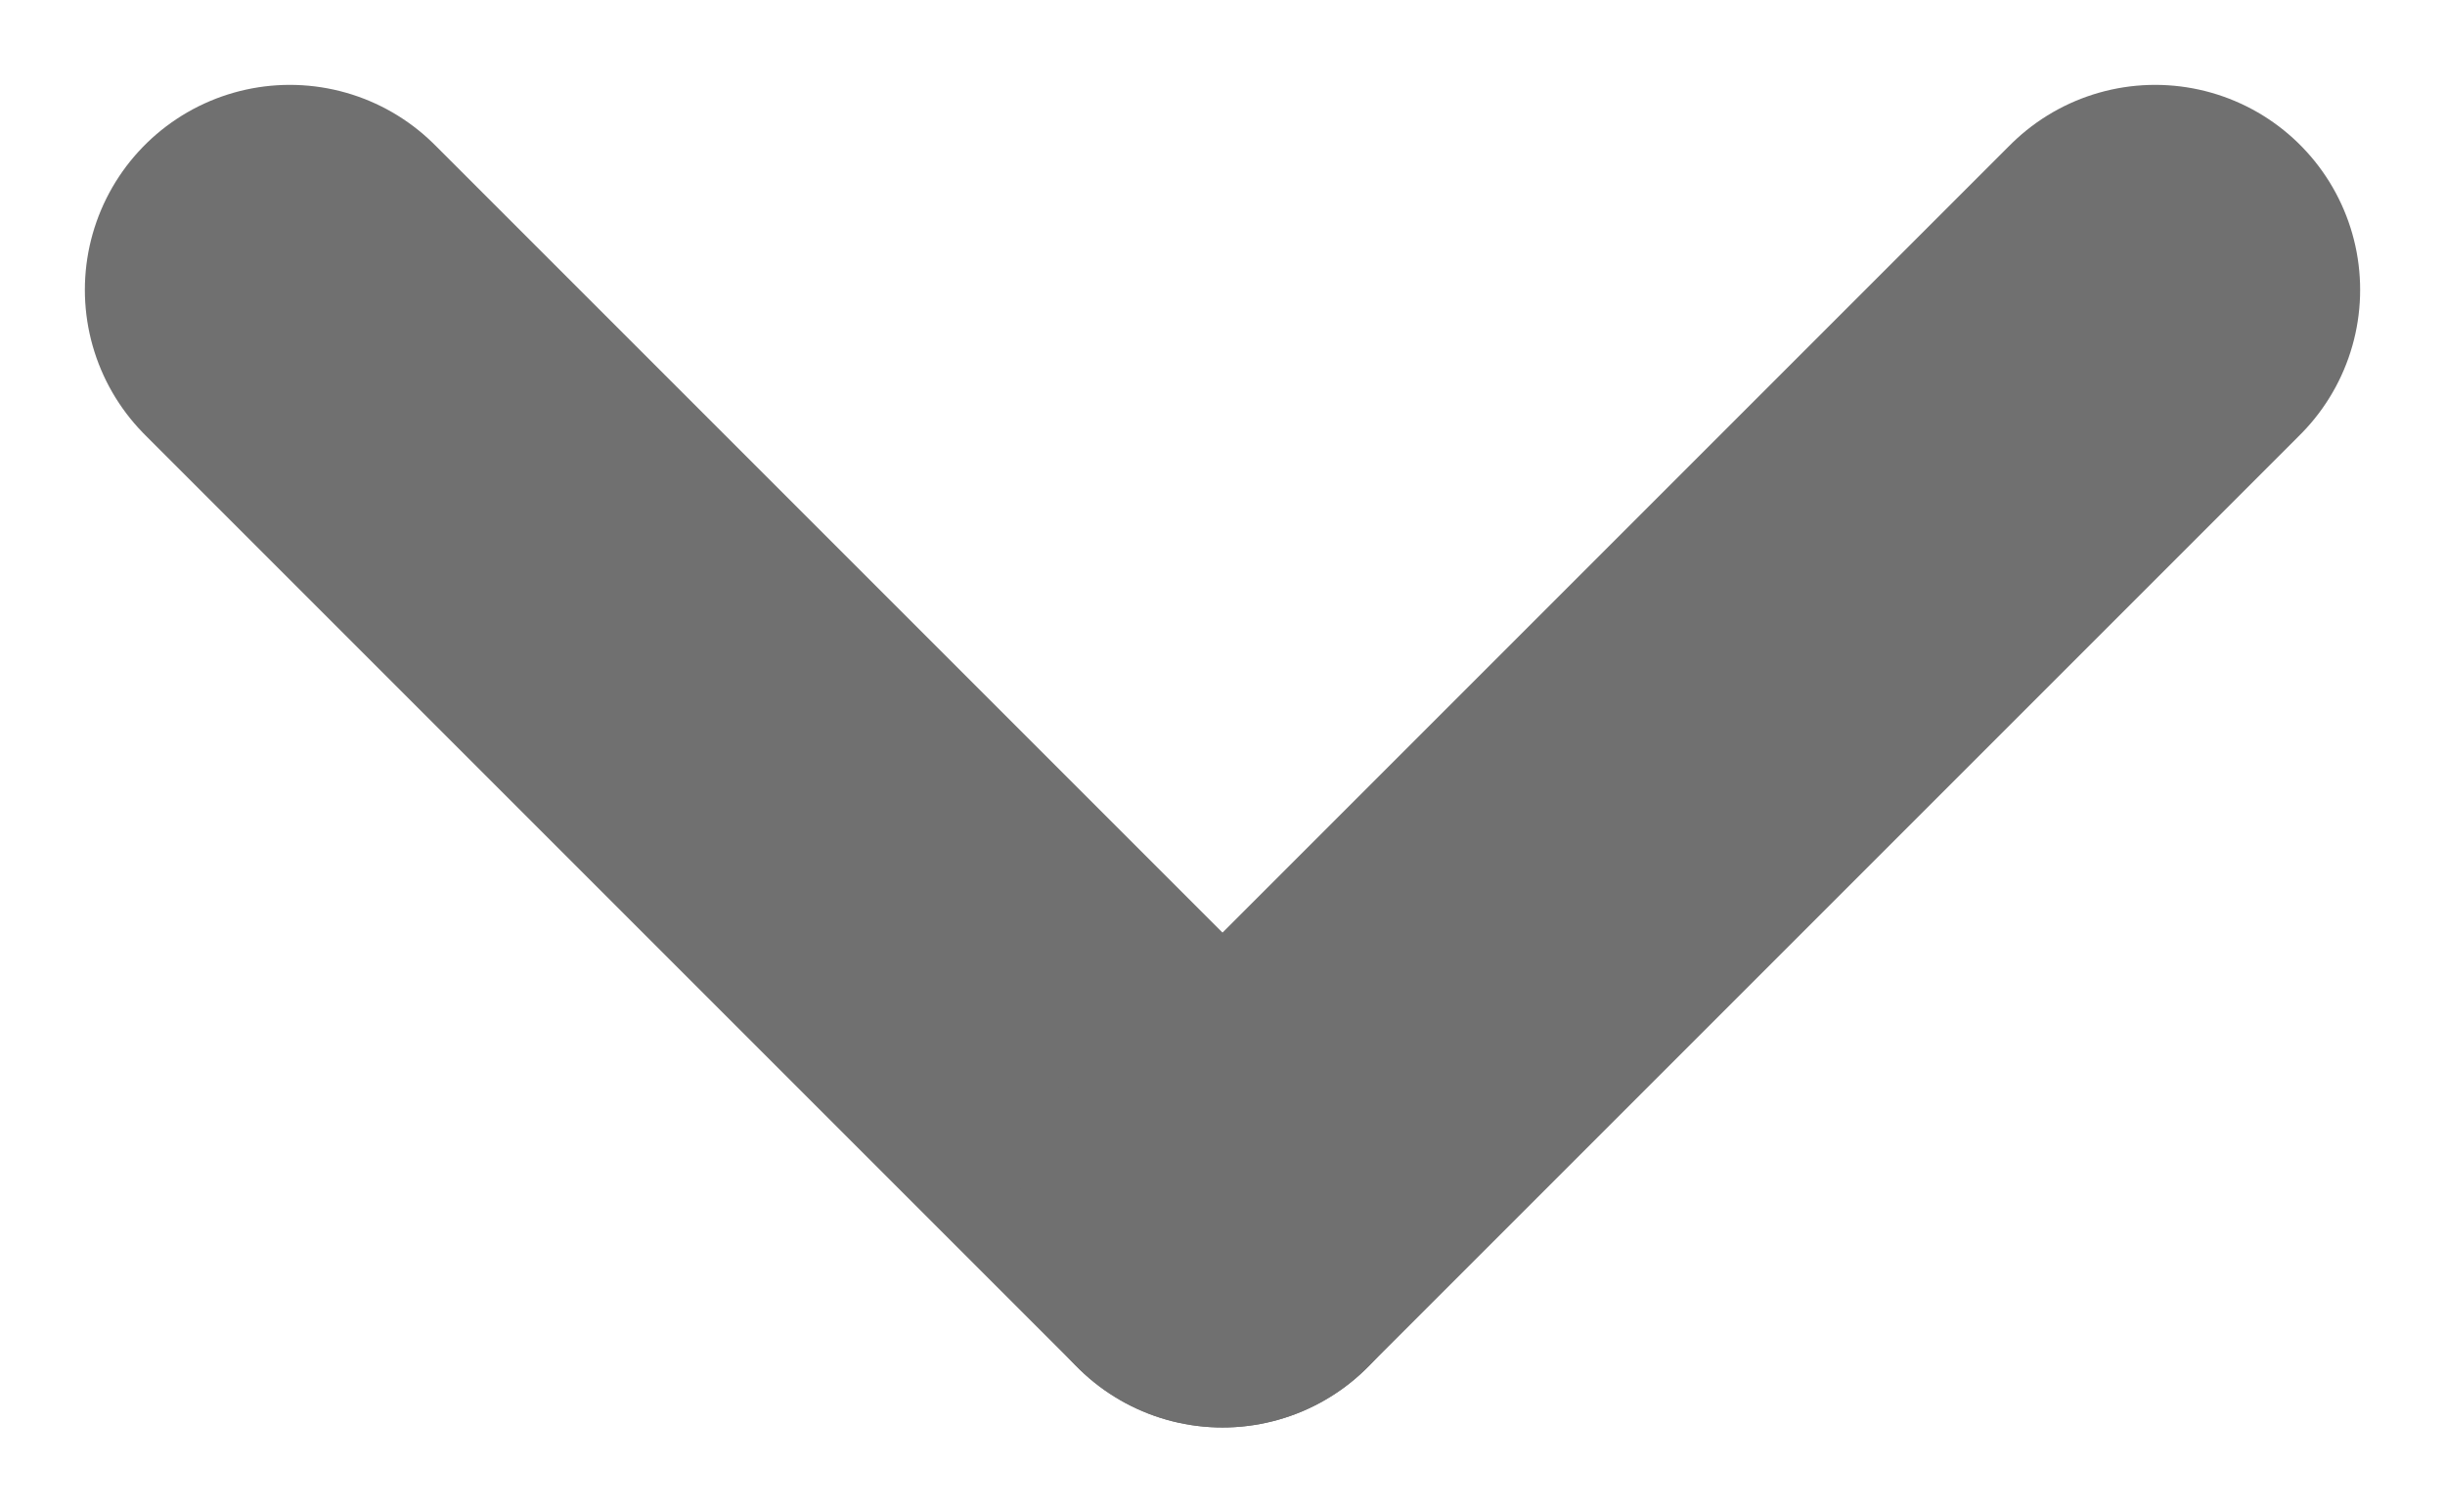 <svg xmlns="http://www.w3.org/2000/svg" width="11.928" height="7.378" viewBox="0 0 11.928 7.378">
  <g id="arrow-down-grey-ep" transform="translate(-921.086 -293.086)">
    <line id="Line_175" data-name="Line 175" x2="4.55" y2="4.55" transform="translate(922.5 294.5)" fill="none" stroke="#707070" stroke-linecap="round" stroke-width="2"/>
    <line id="Line_176" data-name="Line 176" x2="4.55" y2="4.55" transform="translate(927.05 299.05) rotate(-90)" fill="none" stroke="#707070" stroke-linecap="round" stroke-width="2"/>
  </g>
</svg>

